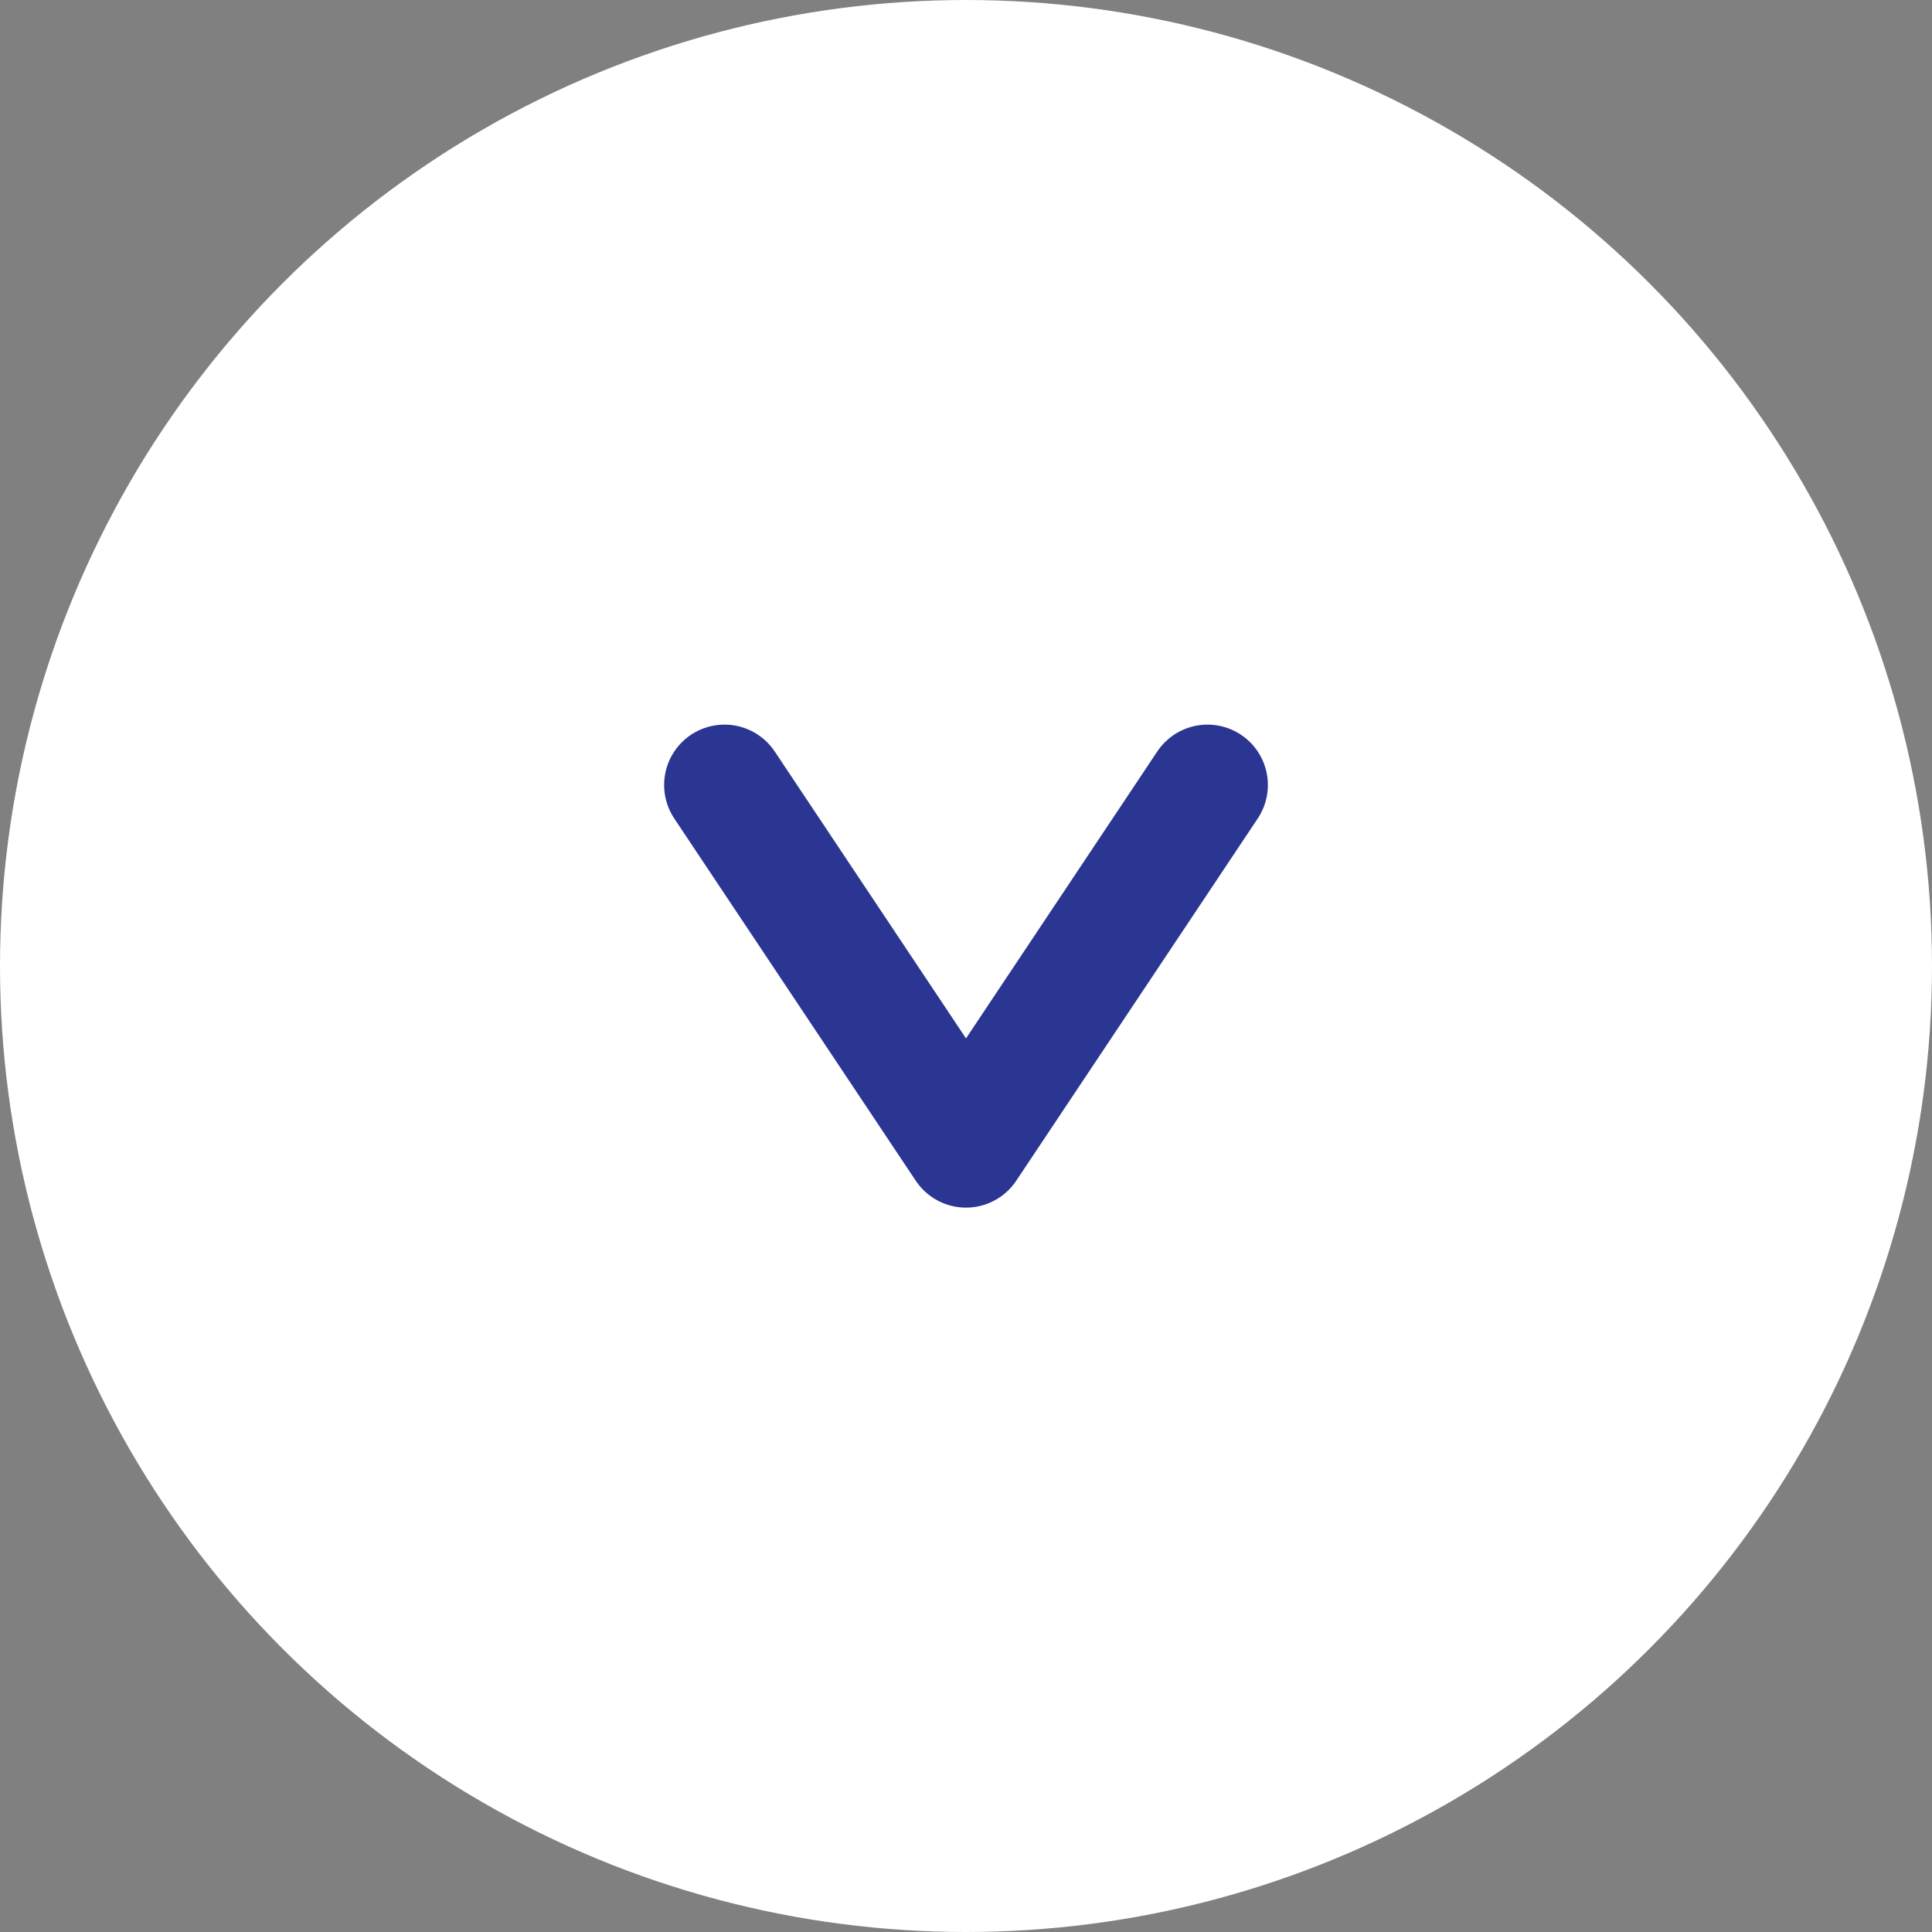 <svg xmlns="http://www.w3.org/2000/svg" width="32" height="32" viewBox="0 0 32 32">
  <rect x="0" y="0" width="32" height="32" fill="#808080" stroke="none"/>
  <g id="グループ_21739" data-name="グループ 21739" transform="translate(-394 -3091)">
    <circle id="楕円形_2" data-name="楕円形 2" cx="16" cy="16" r="16" transform="translate(394 3091)" fill="#fff"/>
    <path id="rightEdge" d="M0,0H0L6,4,0,8" transform="translate(414 3104.002) rotate(90)" fill="none" stroke="#2b3592" stroke-linecap="round" stroke-linejoin="round" stroke-width="2"/>
  </g>
</svg>
